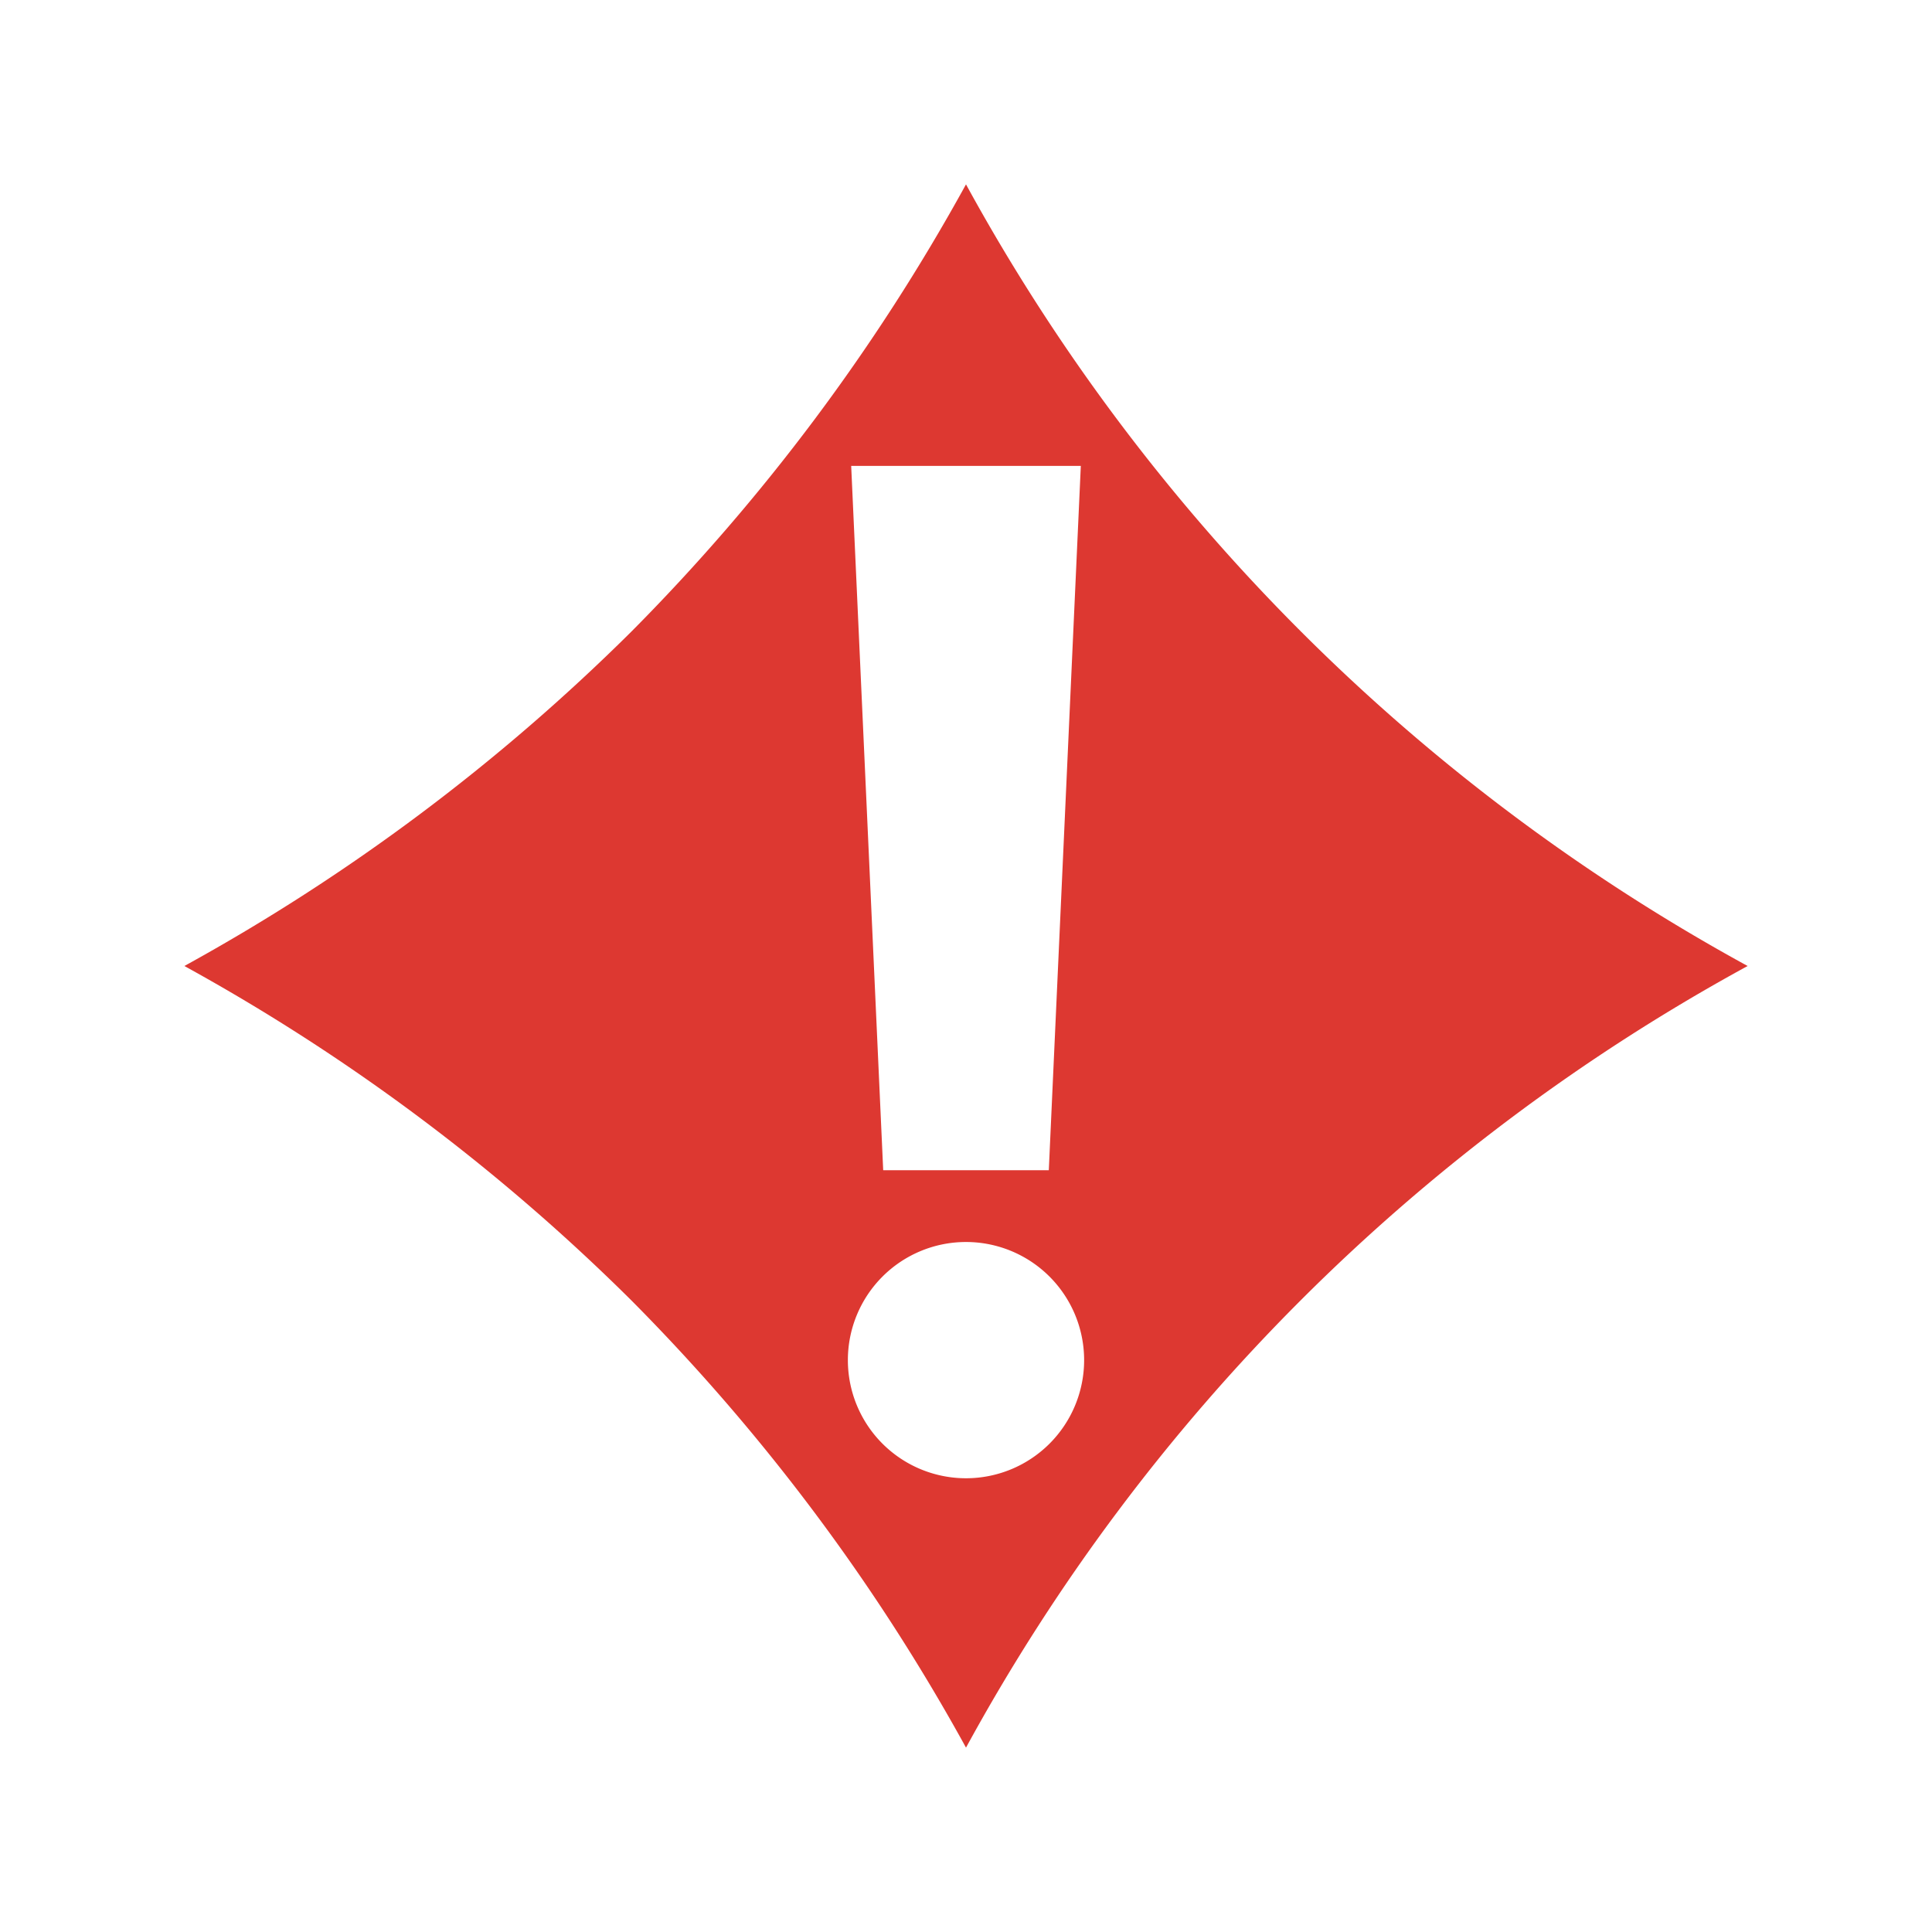 <svg id="Design_Layer_copy_9" data-name="Design Layer copy 9" xmlns="http://www.w3.org/2000/svg" viewBox="0 0 35 35"><defs><style>.cls-1{fill:#dd3831;}</style></defs><title>Red</title><g id="Design_Layer_copy_9-2" data-name="Design Layer copy 9"><path class="cls-1" d="M17.5,3.34a36.31,36.31,0,0,1-6.06,8.1,36.31,36.31,0,0,1-8.1,6.06,36.31,36.31,0,0,1,8.1,6.06,36.31,36.31,0,0,1,6.06,8.1A35.47,35.47,0,0,1,31.66,17.5,35.6,35.6,0,0,1,17.5,3.34Zm2.08,5.1L19,21.2H16L15.42,8.44ZM17.5,26.78a2.14,2.14,0,1,1,2.14-2.14A2.14,2.14,0,0,1,17.5,26.78Z"/></g></svg>